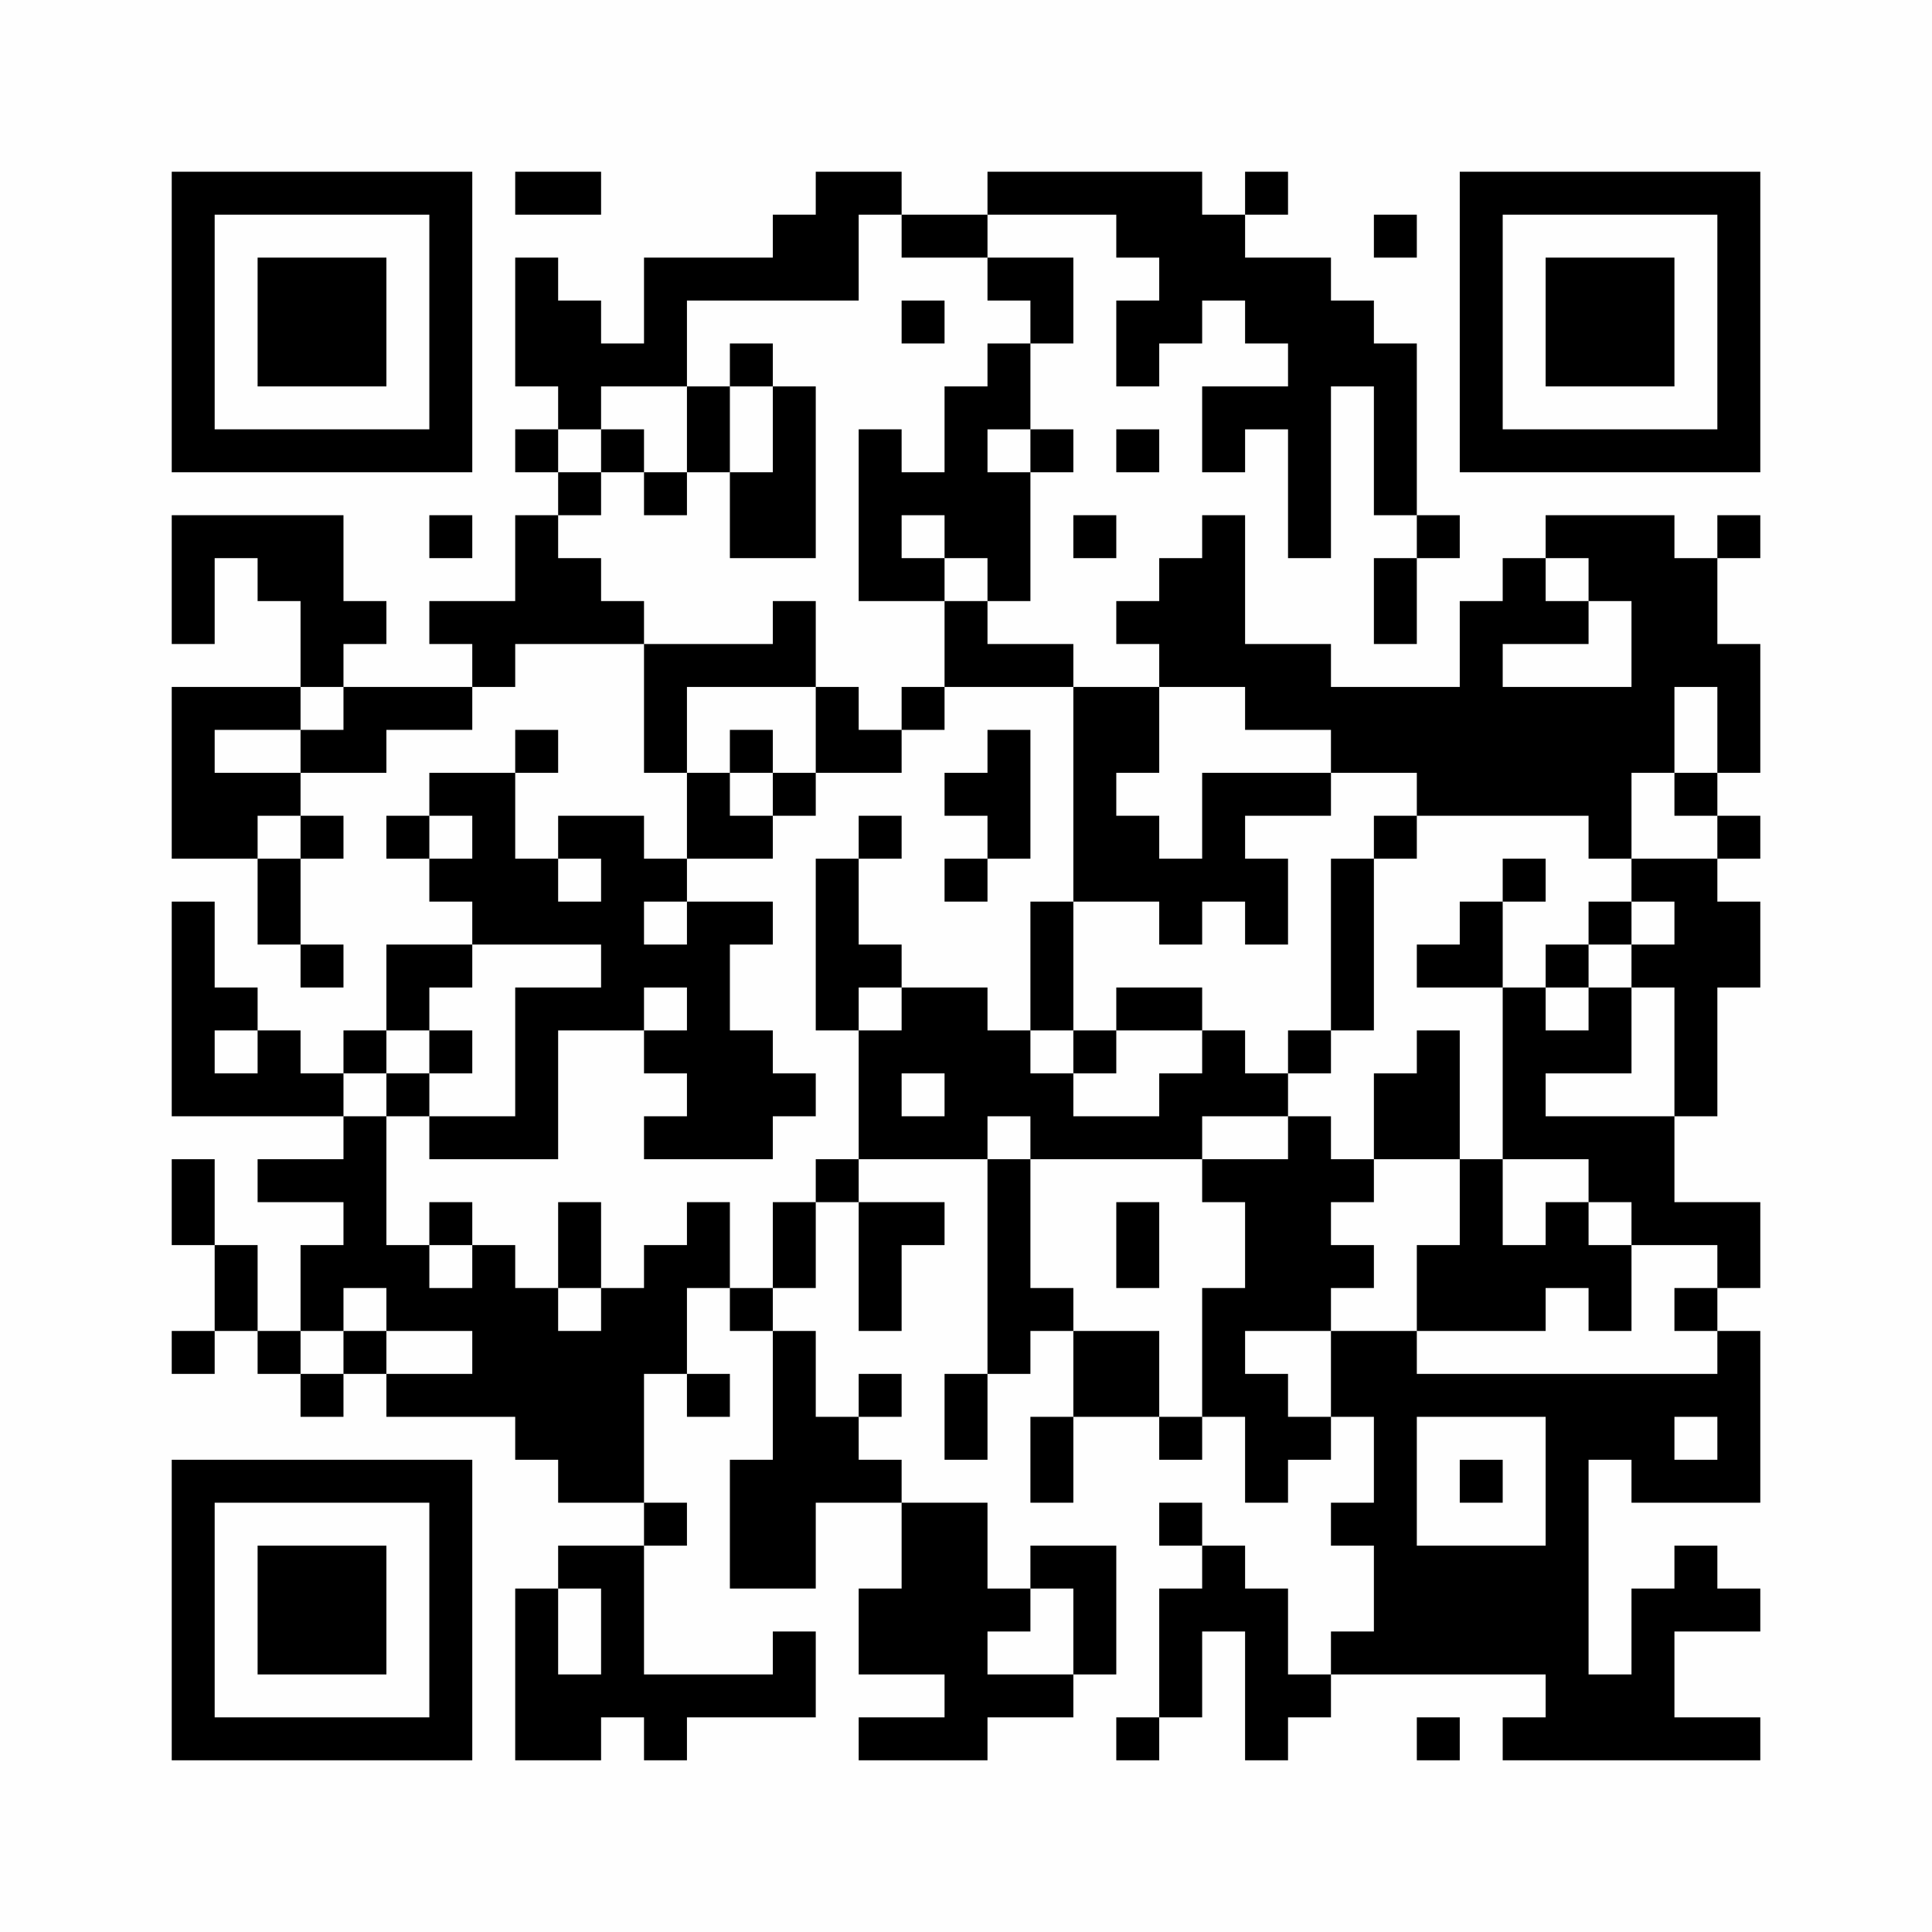 <?xml version="1.0" encoding="UTF-8"?>
<svg xmlns="http://www.w3.org/2000/svg" version="1.1" width="256" height="256" viewBox="0 0 256 256"><rect x="0" y="0" width="256" height="256" fill="#fefefe"/><g transform="scale(5.689)"><g transform="translate(4.000,4.000)"><path fill-rule="evenodd" d="M8 0L8 1L10 1L10 0ZM15 0L15 1L14 1L14 2L11 2L11 4L10 4L10 3L9 3L9 2L8 2L8 5L9 5L9 6L8 6L8 7L9 7L9 8L8 8L8 10L6 10L6 11L7 11L7 12L4 12L4 11L5 11L5 10L4 10L4 8L0 8L0 11L1 11L1 9L2 9L2 10L3 10L3 12L0 12L0 16L2 16L2 18L3 18L3 19L4 19L4 18L3 18L3 16L4 16L4 15L3 15L3 14L5 14L5 13L7 13L7 12L8 12L8 11L11 11L11 14L12 14L12 16L11 16L11 15L9 15L9 16L8 16L8 14L9 14L9 13L8 13L8 14L6 14L6 15L5 15L5 16L6 16L6 17L7 17L7 18L5 18L5 20L4 20L4 21L3 21L3 20L2 20L2 19L1 19L1 17L0 17L0 22L4 22L4 23L2 23L2 24L4 24L4 25L3 25L3 27L2 27L2 25L1 25L1 23L0 23L0 25L1 25L1 27L0 27L0 28L1 28L1 27L2 27L2 28L3 28L3 29L4 29L4 28L5 28L5 29L8 29L8 30L9 30L9 31L11 31L11 32L9 32L9 33L8 33L8 37L10 37L10 36L11 36L11 37L12 37L12 36L15 36L15 34L14 34L14 35L11 35L11 32L12 32L12 31L11 31L11 28L12 28L12 29L13 29L13 28L12 28L12 26L13 26L13 27L14 27L14 30L13 30L13 33L15 33L15 31L17 31L17 33L16 33L16 35L18 35L18 36L16 36L16 37L19 37L19 36L21 36L21 35L22 35L22 32L20 32L20 33L19 33L19 31L17 31L17 30L16 30L16 29L17 29L17 28L16 28L16 29L15 29L15 27L14 27L14 26L15 26L15 24L16 24L16 27L17 27L17 25L18 25L18 24L16 24L16 23L19 23L19 28L18 28L18 30L19 30L19 28L20 28L20 27L21 27L21 29L20 29L20 31L21 31L21 29L23 29L23 30L24 30L24 29L25 29L25 31L26 31L26 30L27 30L27 29L28 29L28 31L27 31L27 32L28 32L28 34L27 34L27 35L26 35L26 33L25 33L25 32L24 32L24 31L23 31L23 32L24 32L24 33L23 33L23 36L22 36L22 37L23 37L23 36L24 36L24 34L25 34L25 37L26 37L26 36L27 36L27 35L32 35L32 36L31 36L31 37L37 37L37 36L35 36L35 34L37 34L37 33L36 33L36 32L35 32L35 33L34 33L34 35L33 35L33 30L34 30L34 31L37 31L37 27L36 27L36 26L37 26L37 24L35 24L35 22L36 22L36 19L37 19L37 17L36 17L36 16L37 16L37 15L36 15L36 14L37 14L37 11L36 11L36 9L37 9L37 8L36 8L36 9L35 9L35 8L32 8L32 9L31 9L31 10L30 10L30 12L27 12L27 11L25 11L25 8L24 8L24 9L23 9L23 10L22 10L22 11L23 11L23 12L21 12L21 11L19 11L19 10L20 10L20 7L21 7L21 6L20 6L20 4L21 4L21 2L19 2L19 1L22 1L22 2L23 2L23 3L22 3L22 5L23 5L23 4L24 4L24 3L25 3L25 4L26 4L26 5L24 5L24 7L25 7L25 6L26 6L26 9L27 9L27 5L28 5L28 8L29 8L29 9L28 9L28 11L29 11L29 9L30 9L30 8L29 8L29 4L28 4L28 3L27 3L27 2L25 2L25 1L26 1L26 0L25 0L25 1L24 1L24 0L19 0L19 1L17 1L17 0ZM16 1L16 3L12 3L12 5L10 5L10 6L9 6L9 7L10 7L10 8L9 8L9 9L10 9L10 10L11 10L11 11L14 11L14 10L15 10L15 12L12 12L12 14L13 14L13 15L14 15L14 16L12 16L12 17L11 17L11 18L12 18L12 17L14 17L14 18L13 18L13 20L14 20L14 21L15 21L15 22L14 22L14 23L11 23L11 22L12 22L12 21L11 21L11 20L12 20L12 19L11 19L11 20L9 20L9 23L6 23L6 22L8 22L8 19L10 19L10 18L7 18L7 19L6 19L6 20L5 20L5 21L4 21L4 22L5 22L5 25L6 25L6 26L7 26L7 25L8 25L8 26L9 26L9 27L10 27L10 26L11 26L11 25L12 25L12 24L13 24L13 26L14 26L14 24L15 24L15 23L16 23L16 20L17 20L17 19L19 19L19 20L20 20L20 21L21 21L21 22L23 22L23 21L24 21L24 20L25 20L25 21L26 21L26 22L24 22L24 23L20 23L20 22L19 22L19 23L20 23L20 26L21 26L21 27L23 27L23 29L24 29L24 26L25 26L25 24L24 24L24 23L26 23L26 22L27 22L27 23L28 23L28 24L27 24L27 25L28 25L28 26L27 26L27 27L25 27L25 28L26 28L26 29L27 29L27 27L29 27L29 28L36 28L36 27L35 27L35 26L36 26L36 25L34 25L34 24L33 24L33 23L31 23L31 19L32 19L32 20L33 20L33 19L34 19L34 21L32 21L32 22L35 22L35 19L34 19L34 18L35 18L35 17L34 17L34 16L36 16L36 15L35 15L35 14L36 14L36 12L35 12L35 14L34 14L34 16L33 16L33 15L29 15L29 14L27 14L27 13L25 13L25 12L23 12L23 14L22 14L22 15L23 15L23 16L24 16L24 14L27 14L27 15L25 15L25 16L26 16L26 18L25 18L25 17L24 17L24 18L23 18L23 17L21 17L21 12L18 12L18 10L19 10L19 9L18 9L18 8L17 8L17 9L18 9L18 10L16 10L16 6L17 6L17 7L18 7L18 5L19 5L19 4L20 4L20 3L19 3L19 2L17 2L17 1ZM28 1L28 2L29 2L29 1ZM17 3L17 4L18 4L18 3ZM13 4L13 5L12 5L12 7L11 7L11 6L10 6L10 7L11 7L11 8L12 8L12 7L13 7L13 9L15 9L15 5L14 5L14 4ZM13 5L13 7L14 7L14 5ZM19 6L19 7L20 7L20 6ZM22 6L22 7L23 7L23 6ZM6 8L6 9L7 9L7 8ZM21 8L21 9L22 9L22 8ZM32 9L32 10L33 10L33 11L31 11L31 12L34 12L34 10L33 10L33 9ZM3 12L3 13L1 13L1 14L3 14L3 13L4 13L4 12ZM15 12L15 14L14 14L14 13L13 13L13 14L14 14L14 15L15 15L15 14L17 14L17 13L18 13L18 12L17 12L17 13L16 13L16 12ZM19 13L19 14L18 14L18 15L19 15L19 16L18 16L18 17L19 17L19 16L20 16L20 13ZM2 15L2 16L3 16L3 15ZM6 15L6 16L7 16L7 15ZM16 15L16 16L15 16L15 20L16 20L16 19L17 19L17 18L16 18L16 16L17 16L17 15ZM28 15L28 16L27 16L27 20L26 20L26 21L27 21L27 20L28 20L28 16L29 16L29 15ZM9 16L9 17L10 17L10 16ZM31 16L31 17L30 17L30 18L29 18L29 19L31 19L31 17L32 17L32 16ZM20 17L20 20L21 20L21 21L22 21L22 20L24 20L24 19L22 19L22 20L21 20L21 17ZM33 17L33 18L32 18L32 19L33 19L33 18L34 18L34 17ZM1 20L1 21L2 21L2 20ZM6 20L6 21L5 21L5 22L6 22L6 21L7 21L7 20ZM29 20L29 21L28 21L28 23L30 23L30 25L29 25L29 27L32 27L32 26L33 26L33 27L34 27L34 25L33 25L33 24L32 24L32 25L31 25L31 23L30 23L30 20ZM17 21L17 22L18 22L18 21ZM6 24L6 25L7 25L7 24ZM9 24L9 26L10 26L10 24ZM22 24L22 26L23 26L23 24ZM4 26L4 27L3 27L3 28L4 28L4 27L5 27L5 28L7 28L7 27L5 27L5 26ZM29 29L29 32L32 32L32 29ZM35 29L35 30L36 30L36 29ZM30 30L30 31L31 31L31 30ZM9 33L9 35L10 35L10 33ZM20 33L20 34L19 34L19 35L21 35L21 33ZM29 36L29 37L30 37L30 36ZM0 0L0 7L7 7L7 0ZM1 1L1 6L6 6L6 1ZM2 2L2 5L5 5L5 2ZM37 0L30 0L30 7L37 7ZM36 1L31 1L31 6L36 6ZM35 2L32 2L32 5L35 5ZM0 37L7 37L7 30L0 30ZM1 36L6 36L6 31L1 31ZM2 35L5 35L5 32L2 32Z" fill="#000000"/></g></g></svg>
